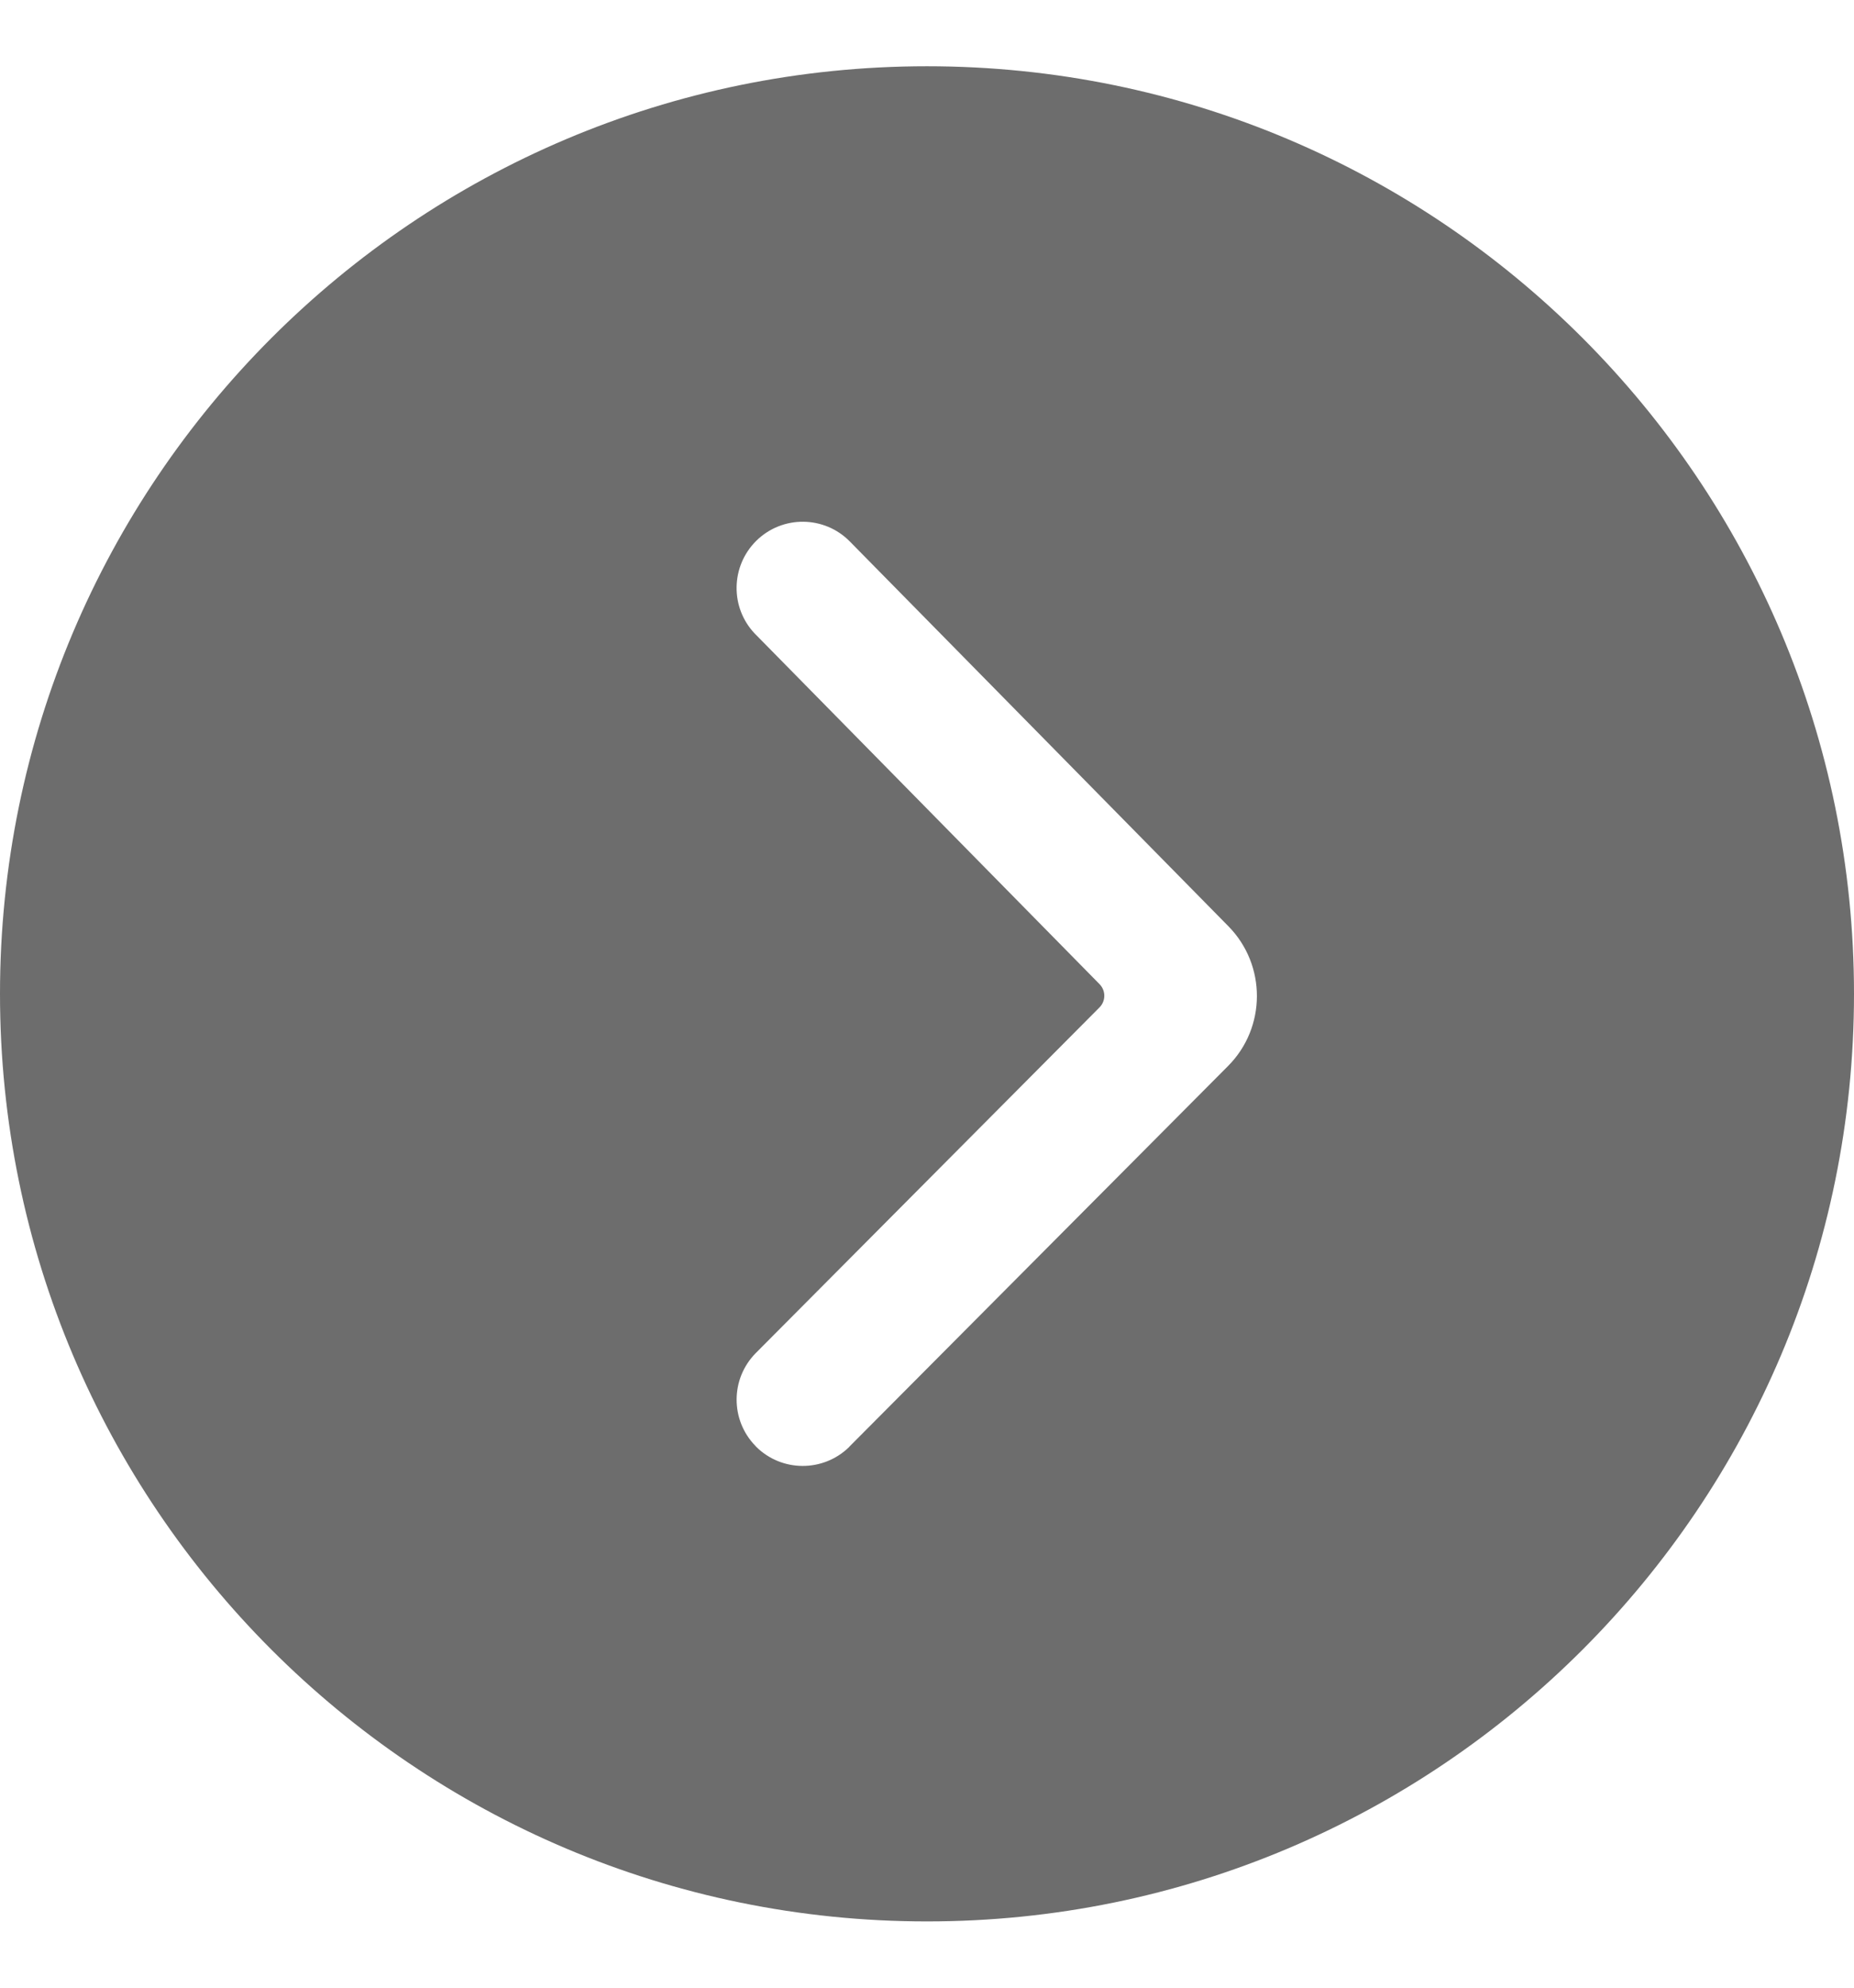 <?xml version="1.0" encoding="UTF-8"?>
<svg width="14px" height="15px" viewBox="0 0 14 15" version="1.1" xmlns="http://www.w3.org/2000/svg" xmlns:xlink="http://www.w3.org/1999/xlink">
    <!-- Generator: Sketch 63.1 (92452) - https://sketch.com -->
    <title>icon/更多</title>
    <desc>Created with Sketch.</desc>
    <g id="页面-1" stroke="none" stroke-width="1" fill="none" fill-rule="evenodd">
        <g id="首页" transform="translate(-1522, -4567)" fill-rule="nonzero">
            <g id="编组-6" transform="translate(0, 3830)">
                <g id="编组-9备份-2" transform="translate(1042, 734)">
                    <g id="编组-2备份-2" transform="translate(429, 0)">
                        <g id="icon/更多" transform="translate(50, 2.5)">
                            <rect id="矩形" fill="#000000" opacity="0" x="0" y="0" width="16" height="16"></rect>
                            <path d="M8,1 C4.134,1 1,4.134 1,8 C1,11.866 4.134,15 8,15 C11.866,15 15,11.866 15,8 C15,4.134 11.866,1 8,1 Z M6.711,4.581 C6.908,4.387 7.225,4.39 7.418,4.587 L10.276,7.49 C10.564,7.783 10.563,8.254 10.273,8.545 L7.416,11.415 L7.411,11.421 C7.215,11.611 6.903,11.61 6.709,11.417 L6.704,11.411 C6.514,11.216 6.515,10.904 6.708,10.71 L9.302,8.103 C9.351,8.054 9.351,7.976 9.303,7.927 L6.706,5.288 L6.7,5.282 C6.512,5.085 6.517,4.773 6.711,4.581 L6.711,4.581 Z" id="形状" fill="#6D6D6D"></path>
                        </g>
                    </g>
                </g>
            </g>
        </g>
    </g>
</svg>